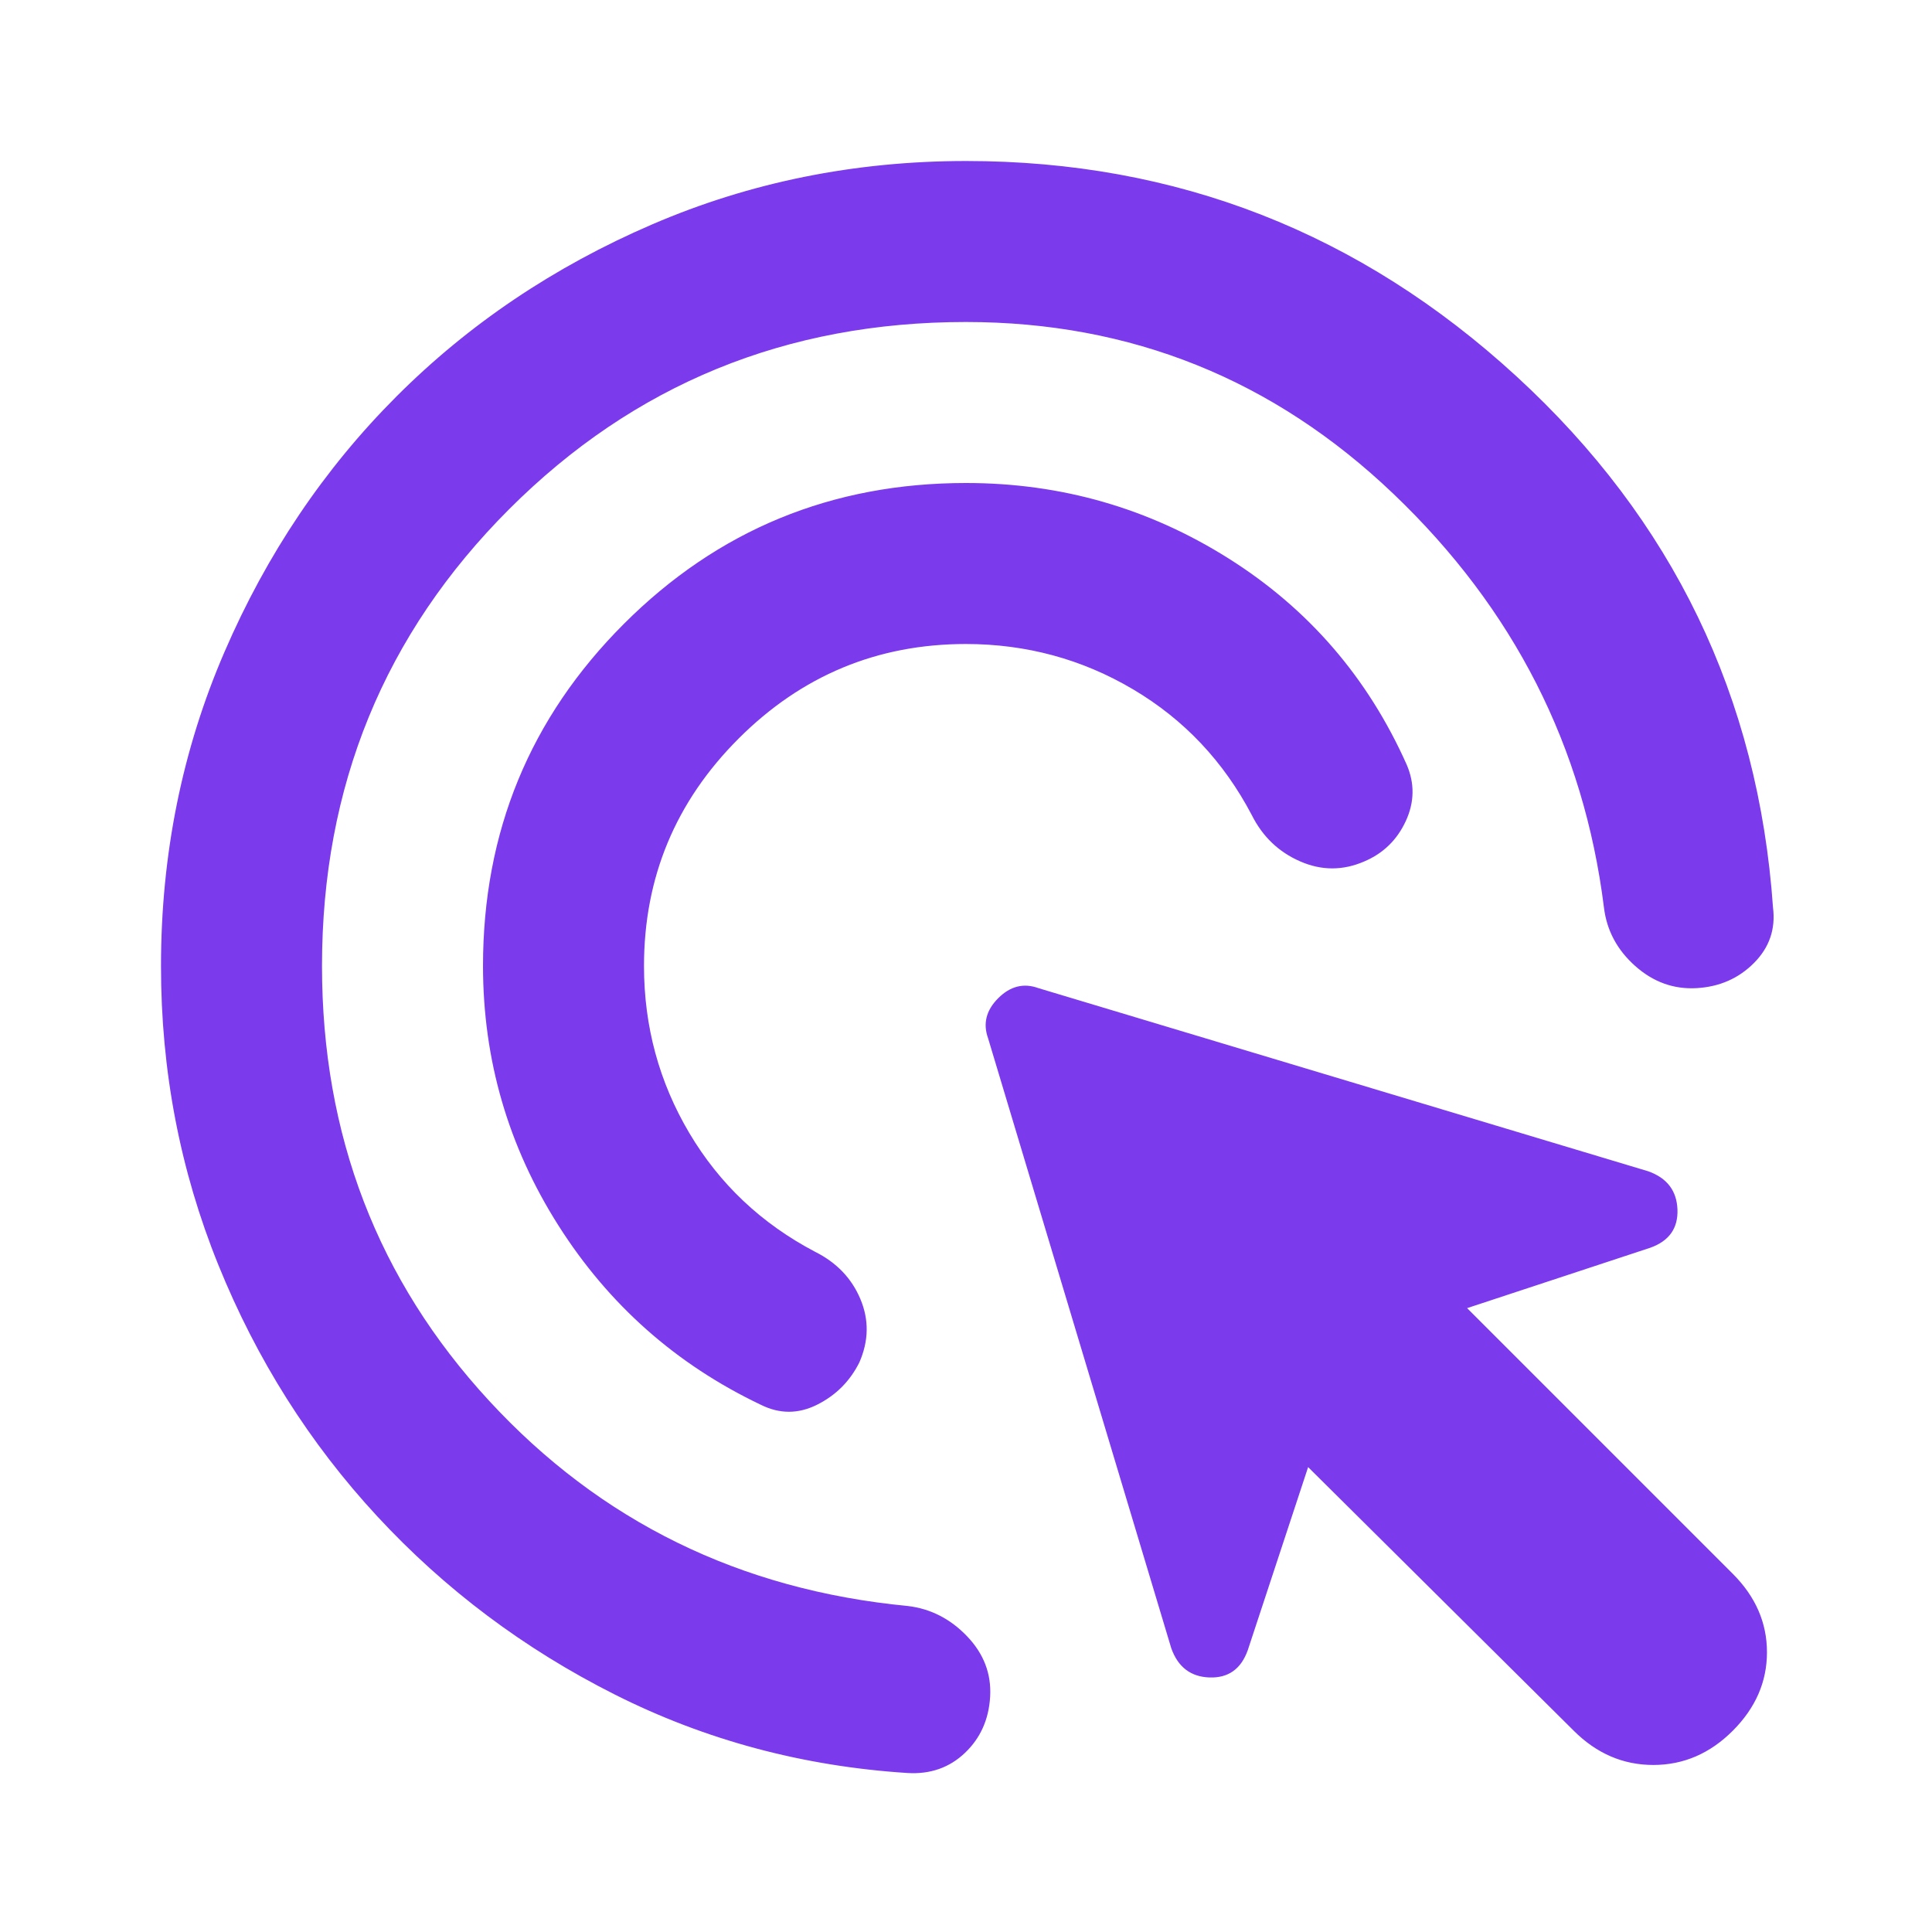 <svg xmlns="http://www.w3.org/2000/svg" width="60" height="60" viewBox="0 0 24 24"><path fill="#7c3aed" d="M12 8q-1.65 0-2.825 1.175T8 12q0 1.125.563 2.075t1.562 1.475q.4.2.563.587t-.013.788q-.175.35-.525.525t-.7 0q-1.575-.75-2.512-2.225T6 12q0-2.5 1.75-4.25T12 6q1.775 0 3.263.938T17.475 9.5q.15.35-.012.7t-.513.5q-.4.175-.8 0t-.6-.575q-.525-1-1.475-1.562T12 8m0-4Q8.65 4 6.325 6.325T4 12q0 3.15 2.075 5.4t5.2 2.55q.425.05.737.375t.288.75t-.313.7t-.712.25q-1.95-.125-3.638-.975t-2.95-2.213t-1.975-3.125T2 12q0-2.075.788-3.9t2.137-3.175T8.1 2.788T12 2q3.925 0 6.838 2.675t3.187 6.6q.05.4-.237.688t-.713.312t-.762-.275t-.388-.725q-.375-3-2.612-5.137T12 4m7.55 17.5l-3.3-3.275l-.75 2.275q-.125.35-.475.338t-.475-.363L12.275 12.9q-.1-.275.125-.5t.5-.125l7.575 2.275q.35.125.363.475t-.338.475l-2.275.75l3.3 3.3q.425.425.425.975t-.425.975t-.987.425t-.988-.425"/></svg>